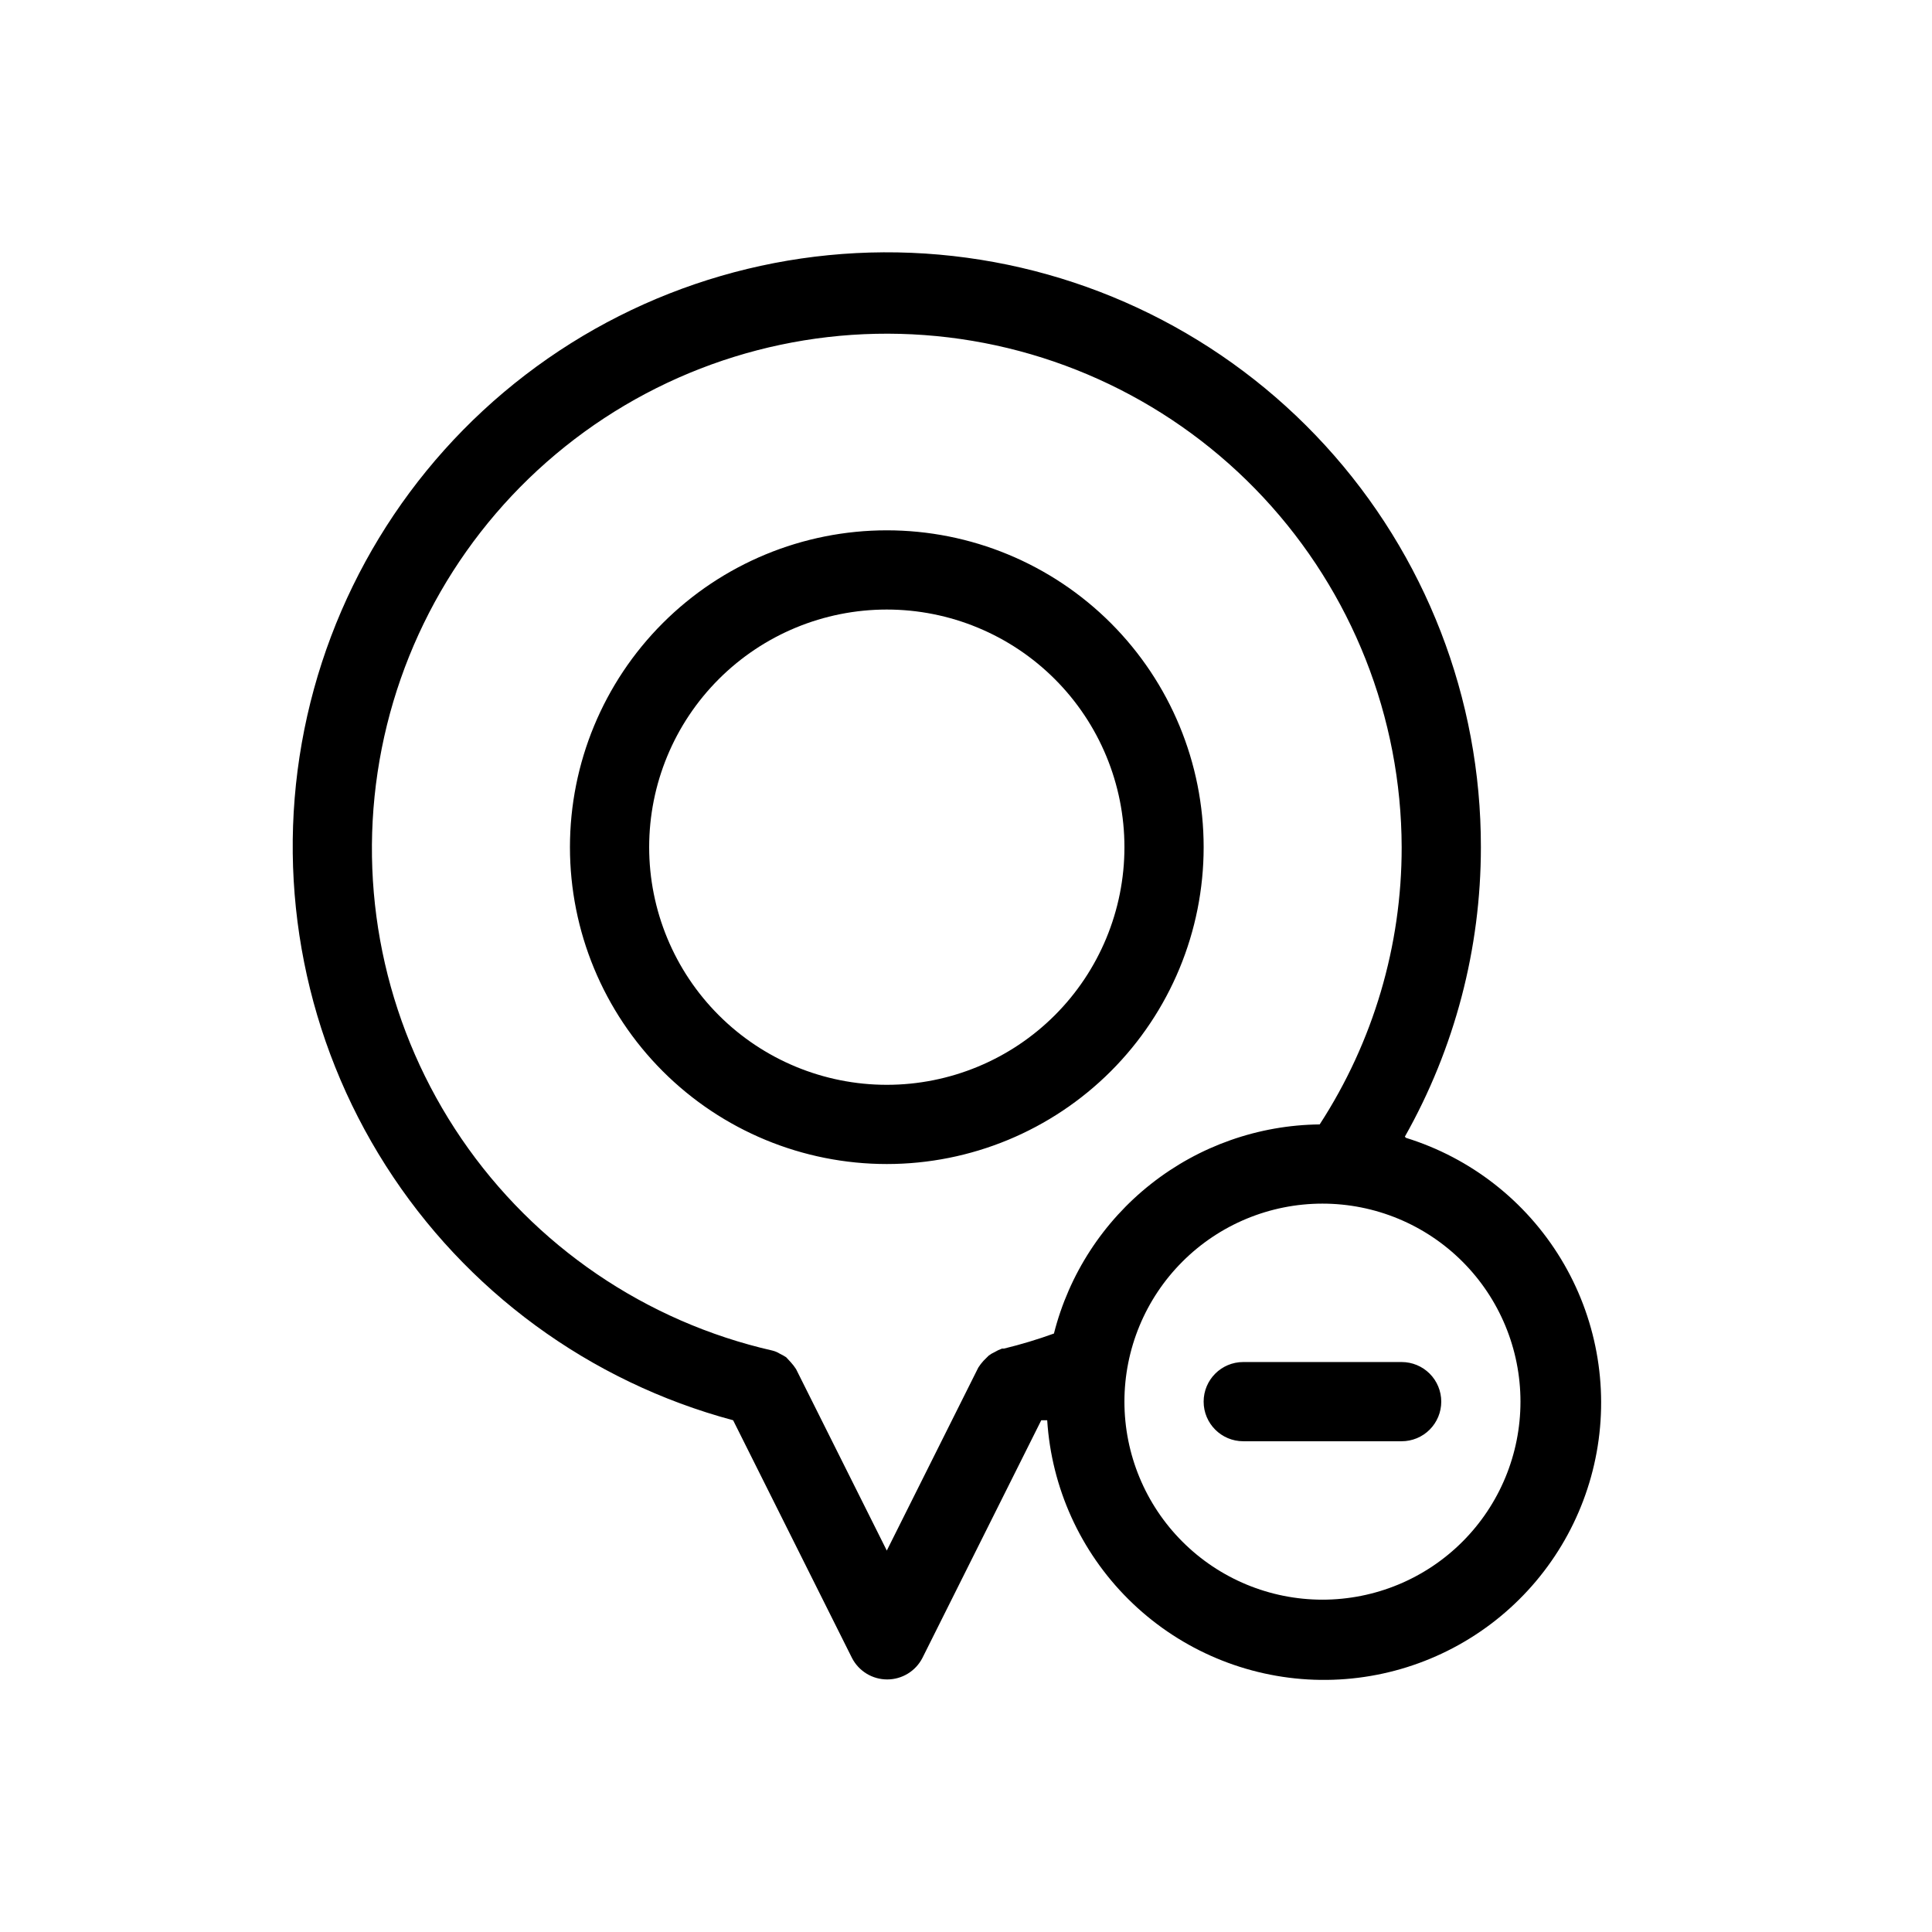 <?xml version="1.0" encoding="UTF-8"?>
<!-- Uploaded to: ICON Repo, www.iconrepo.com, Generator: ICON Repo Mixer Tools -->
<svg fill="#000000" width="800px" height="800px" version="1.1" viewBox="144 144 512 512" xmlns="http://www.w3.org/2000/svg">
 <path d="m462.98 368.51c0-22.27-8.848-43.629-24.594-59.375-15.75-15.746-37.105-24.594-59.375-24.594-22.27 0-43.629 8.848-59.375 24.594-15.746 15.746-24.594 37.105-24.594 59.375s8.848 43.625 24.594 59.375c15.746 15.746 37.105 24.594 59.375 24.594 22.27 0 43.625-8.848 59.375-24.594 15.746-15.75 24.594-37.105 24.594-59.375zm-83.969 62.977c-16.703 0-32.723-6.637-44.531-18.445-11.812-11.812-18.445-27.832-18.445-44.531 0-16.703 6.633-32.723 18.445-44.531 11.809-11.812 27.828-18.445 44.531-18.445 16.699 0 32.719 6.633 44.531 18.445 11.809 11.809 18.445 27.828 18.445 44.531 0 16.699-6.637 32.719-18.445 44.531-11.812 11.809-27.832 18.445-44.531 18.445zm137.29 13.75h-0.004c13.219-23.414 20.16-49.844 20.152-76.727 0.055-39.395-14.664-77.375-41.25-106.45-26.582-29.07-63.098-47.121-102.34-50.586-39.238-3.465-78.355 7.906-109.62 31.867-31.266 23.965-52.414 58.777-59.266 97.57-6.856 38.793 1.082 78.746 22.246 111.97 21.164 33.227 54.016 57.312 92.066 67.5l31.488 62.977c1.797 3.508 5.402 5.711 9.344 5.711 3.938 0 7.543-2.203 9.34-5.711l31.488-62.977h1.574c1.141 17.91 8.793 34.781 21.516 47.434 12.727 12.656 29.641 20.215 47.555 21.254 17.914 1.039 35.59-4.516 49.691-15.613 14.102-11.098 23.652-26.973 26.855-44.629 3.203-17.656-0.168-35.875-9.477-51.215-9.309-15.344-23.906-26.75-41.047-32.066zm-137.29 109.68-24.035-48.07-0.004-0.004c-0.402-0.633-0.859-1.23-1.363-1.785l-1.258-1.363c-0.539-0.355-1.098-0.672-1.68-0.945-0.617-0.387-1.289-0.668-1.996-0.84-33.543-7.648-62.957-27.684-82.355-56.098-19.398-28.414-27.348-63.105-22.254-97.129 5.09-34.027 22.848-64.871 49.715-86.359 26.867-21.492 60.859-32.039 95.172-29.531 34.309 2.504 66.41 17.879 89.867 43.047 23.457 25.164 36.547 58.262 36.637 92.668 0.027 26.078-7.523 51.602-21.727 73.473-16.207 0.172-31.902 5.703-44.641 15.727-12.738 10.023-21.805 23.977-25.785 39.691-4.332 1.57-8.75 2.898-13.227 3.988h-0.523c-0.695 0.25-1.363 0.566-1.996 0.945-0.559 0.25-1.086 0.566-1.574 0.945l-1.363 1.363c-0.504 0.555-0.961 1.152-1.363 1.785zm115.45 13.012c-13.918 0-27.266-5.527-37.105-15.371-9.844-9.84-15.371-23.188-15.371-37.109 0-13.918 5.527-27.266 15.371-37.105 9.84-9.844 23.188-15.371 37.105-15.371 13.922 0 27.27 5.527 37.109 15.371 9.844 9.84 15.371 23.188 15.371 37.105 0 13.922-5.527 27.27-15.371 37.109-9.84 9.844-23.188 15.371-37.109 15.371zm31.488-52.48c0 2.785-1.105 5.457-3.074 7.422-1.965 1.969-4.637 3.074-7.422 3.074h-41.98c-5.797 0-10.496-4.699-10.496-10.496s4.699-10.496 10.496-10.496h41.984-0.004c2.785 0 5.457 1.109 7.422 3.074 1.969 1.969 3.074 4.641 3.074 7.422z"/>
</svg>